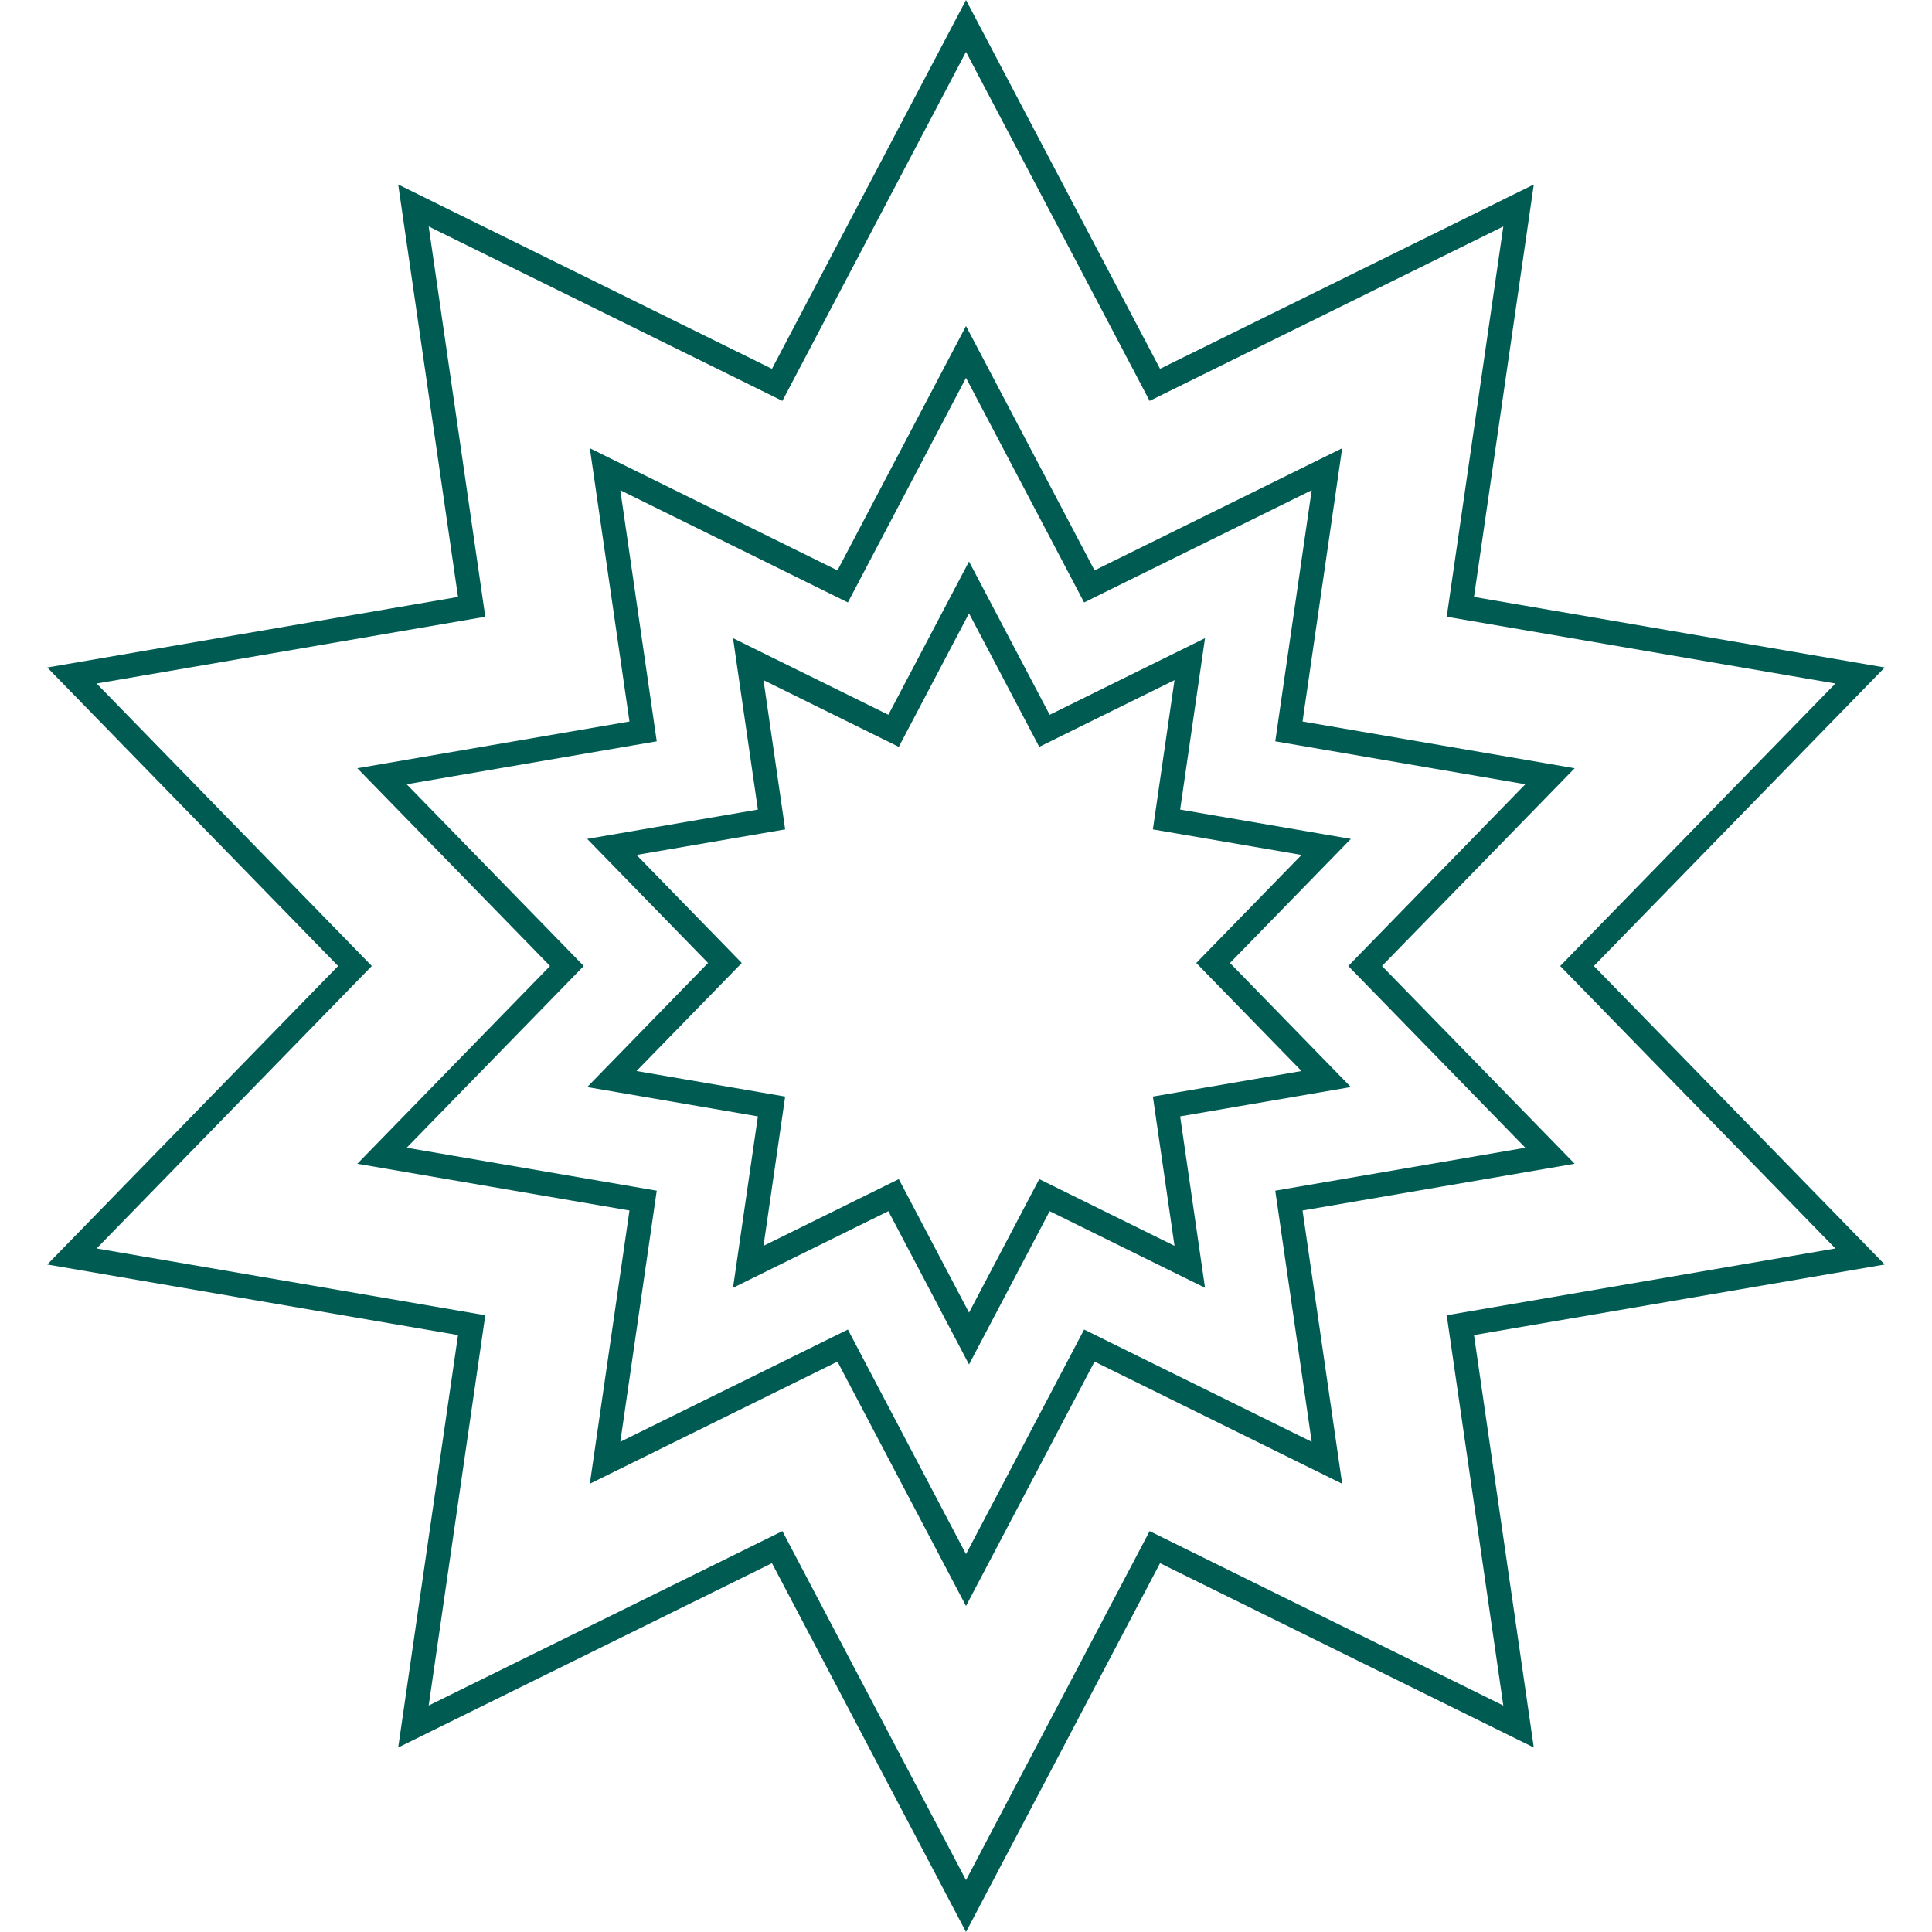 <?xml version="1.0" encoding="UTF-8"?> <svg xmlns="http://www.w3.org/2000/svg" width="320" height="320" viewBox="0 0 320 320" fill="none"> <path d="M193.022 62.884L251.521 34.033L242.158 98.583L241.879 100.512L243.799 100.841L308.084 111.885L262.567 158.604L261.208 160L262.567 161.396L308.084 208.115L243.799 219.159L241.879 219.488L242.158 221.417L251.521 285.967L193.022 257.116L191.275 256.254L190.368 257.979L160 315.704L129.632 257.979L128.725 256.254L126.978 257.116L68.479 285.967L77.841 221.417L78.121 219.488L76.201 219.159L11.916 208.115L57.432 161.396L58.792 160L57.432 158.604L11.916 111.885L76.201 100.841L78.121 100.512L77.841 98.583L68.479 34.033L126.978 62.884L128.725 63.746L129.632 62.021L160 4.296L190.368 62.021L191.275 63.746L193.022 62.884Z" stroke="#005C52" stroke-width="4"></path> <path d="M160 58.296L179.521 95.403L180.428 97.128L182.176 96.266L219.78 77.719L213.762 119.215L213.482 121.143L215.403 121.473L256.726 128.572L227.467 158.604L226.108 160L227.467 161.396L256.726 191.428L215.403 198.527L213.482 198.857L213.762 200.785L219.78 242.28L182.176 223.734L180.428 222.872L179.521 224.597L160 261.704L140.479 224.597L139.572 222.872L137.824 223.734L100.22 242.28L106.238 200.785L106.518 198.857L104.597 198.527L63.273 191.428L92.533 161.396L93.892 160L92.533 158.604L63.273 128.572L104.597 121.473L106.518 121.143L106.238 119.215L100.22 77.719L137.824 96.266L139.572 97.128L140.479 95.403L160 58.296Z" stroke="#005C52" stroke-width="4"></path> <path d="M160.5 97.296L172.087 119.322L172.994 121.046L174.742 120.184L197.063 109.176L193.49 133.806L193.211 135.734L195.131 136.064L219.66 140.278L202.292 158.104L200.933 159.5L202.292 160.896L219.66 178.722L195.131 182.936L193.211 183.266L193.49 185.194L197.063 209.824L174.742 198.816L172.994 197.954L172.087 199.678L160.5 221.704L148.913 199.678L148.006 197.954L146.258 198.816L123.937 209.824L127.51 185.194L127.789 183.266L125.869 182.936L101.34 178.722L118.708 160.896L120.067 159.5L118.708 158.104L101.34 140.278L125.869 136.064L127.789 135.734L127.51 133.806L123.937 109.176L146.258 120.184L148.006 121.046L148.913 119.322L160.5 97.296Z" stroke="#005C52" stroke-width="4"></path> </svg> 